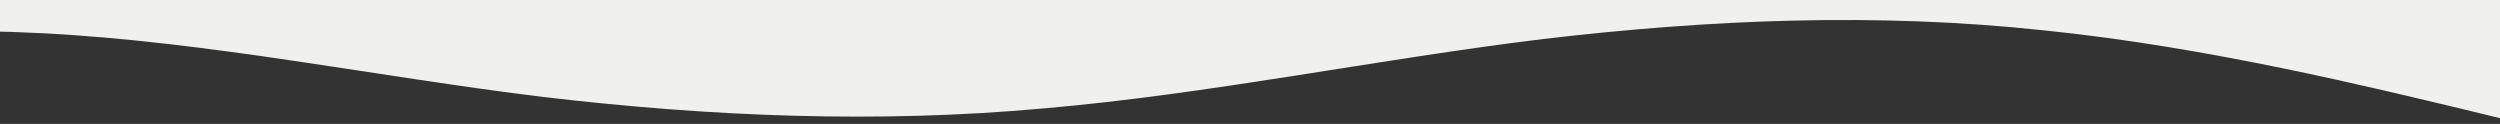 <?xml version="1.0" encoding="UTF-8"?> <svg xmlns="http://www.w3.org/2000/svg" id="Layer_1" data-name="Layer 1" viewBox="0 0 1440 71.38"><rect x="0" y="0" width="1440" height="71.38" fill="#333333" stroke="none"/><defs><style> .cls-1 { fill: #f0f0ec; } </style></defs><path class="cls-1" d="m1465,74.16l-48-11.7c-48-11.3-144-35.3-240-45-96-10.3-192-6.3-288,5-96,11.7-192,31.7-288,40-96,8.7-192,4.7-288-6.6C217,44.16,121,24.16,25,19.16c-96-5-192,5-288,6.7-96,1.3-192-4.7-288-8.4-96-3.3-192-3.3-288,6.7-96,10-192,30-288,28.3-96-1.3-192-25.3-288-23.3s-192,28-288,30-192-22-288-23.3c-96-1.7-192,18.3-288,18.3-96,0-192-20-288-23.3-96-3.7-192,10.3-288,11.6-96,1.7-192-8.3-288-16.6-96-8.7-192-14.7-288-5-96,10.3-192,36.3-288,45-96,8.3-192-1.7-288-3.4-96-1.3-192,4.7-288,10-96,4.7-192,8.7-288,3.4-96-4.7-192-18.7-288-30-96-11.7-192-21.7-288-26.7s-192-5-240-5h-48v-52h48c48,0,144,0,240,0h288c96,0,192,0,288,0h288c96,0,192,0,288,0s192,0,288,0h288c96,0,192,0,288,0h288c96,0,192,0,288,0h288c96,0,192,0,288,0h288c96,0,192,0,288,0h288c96,0,192,0,288,0h288c96,0,192,0,288,0s192,0,288,0h288c96,0,192,0,288,0h288c96,0,192,0,288,0s192,0,240,0h48v112Z"></path></svg> 